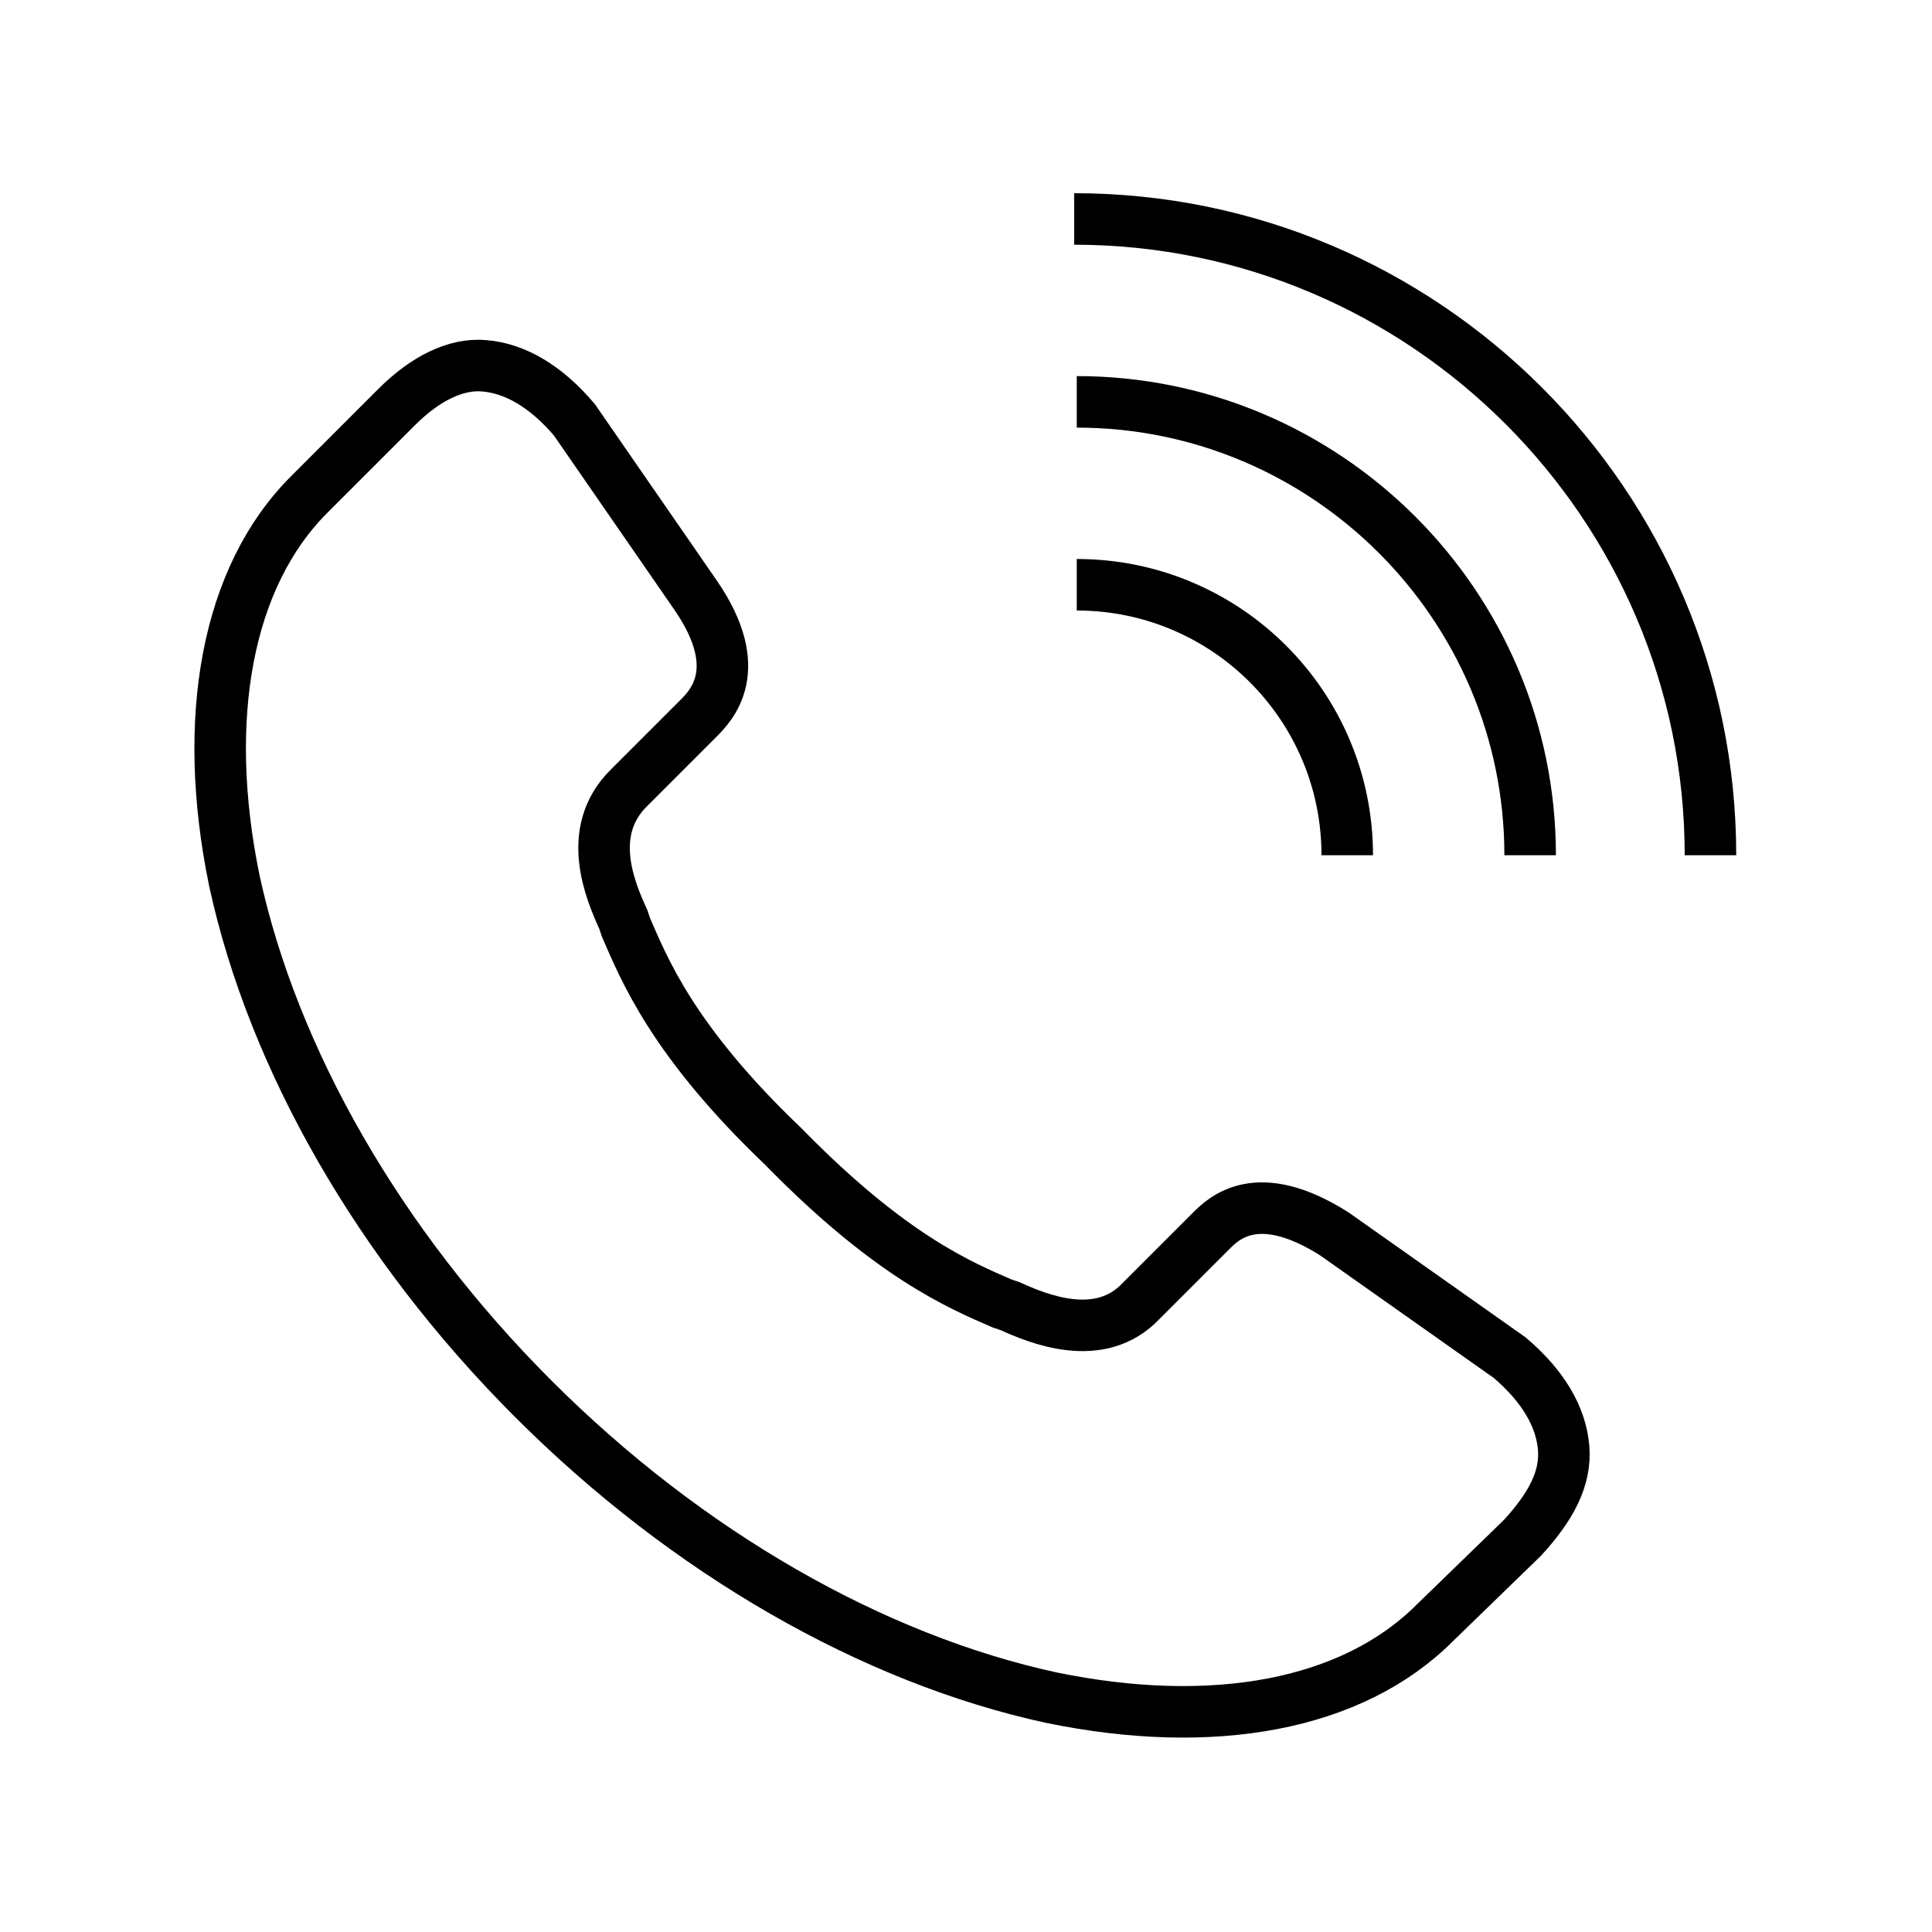 <?xml version="1.0" encoding="utf-8"?>
<!-- Generator: Adobe Illustrator 23.0.2, SVG Export Plug-In . SVG Version: 6.00 Build 0)  -->
<svg version="1.1" id="レイヤー_1" xmlns="http://www.w3.org/2000/svg" xmlns:xlink="http://www.w3.org/1999/xlink" x="0px"
	 y="0px" viewBox="0 0 75 75" style="enable-background:new 0 0 75 75;" xml:space="preserve">
<style type="text/css">
	.st0{fill:none;stroke:#000000;stroke-width:2;stroke-miterlimit:10;}
</style>
<g>
	<path class="st0" d="M52.3,33.2c0-5.8-4.7-10.5-10.5-10.5"/>
	<path class="st0" d="M59.4,33.2c0-9.7-7.9-17.6-17.6-17.6"/>
	<path class="st0" d="M66.4,33.2c0-13.6-11.1-24.7-24.7-24.7"/>
	<path class="st0" d="M59.1,59.7L55.7,63c-3.2,3.2-8.6,4.2-14.9,2.9c-6.9-1.5-14.1-5.6-20.1-11.6l0,0l0,0c-6-6-10.1-13.2-11.6-20.1
		c-1.3-6.3-0.3-11.8,2.9-15l3.4-3.4c1.1-1.1,2.3-1.7,3.4-1.6c1.2,0.1,2.4,0.8,3.5,2.1l4.7,6.8c2,2.9,0.6,4.3,0.1,4.8l-2.7,2.7
		c-1.7,1.7-0.7,4-0.2,5.1l0.1,0.3c0.7,1.6,1.8,4.4,6.1,8.5c4.2,4.3,6.9,5.4,8.5,6.1l0.3,0.1c1.1,0.5,3.5,1.5,5.1-0.2l2.7-2.7
		c0.5-0.5,1.8-1.8,4.8,0.1l6.8,4.8c1.3,1.1,2,2.3,2.1,3.5C60.8,57.4,60.2,58.5,59.1,59.7z"/>
</g>
</svg>
